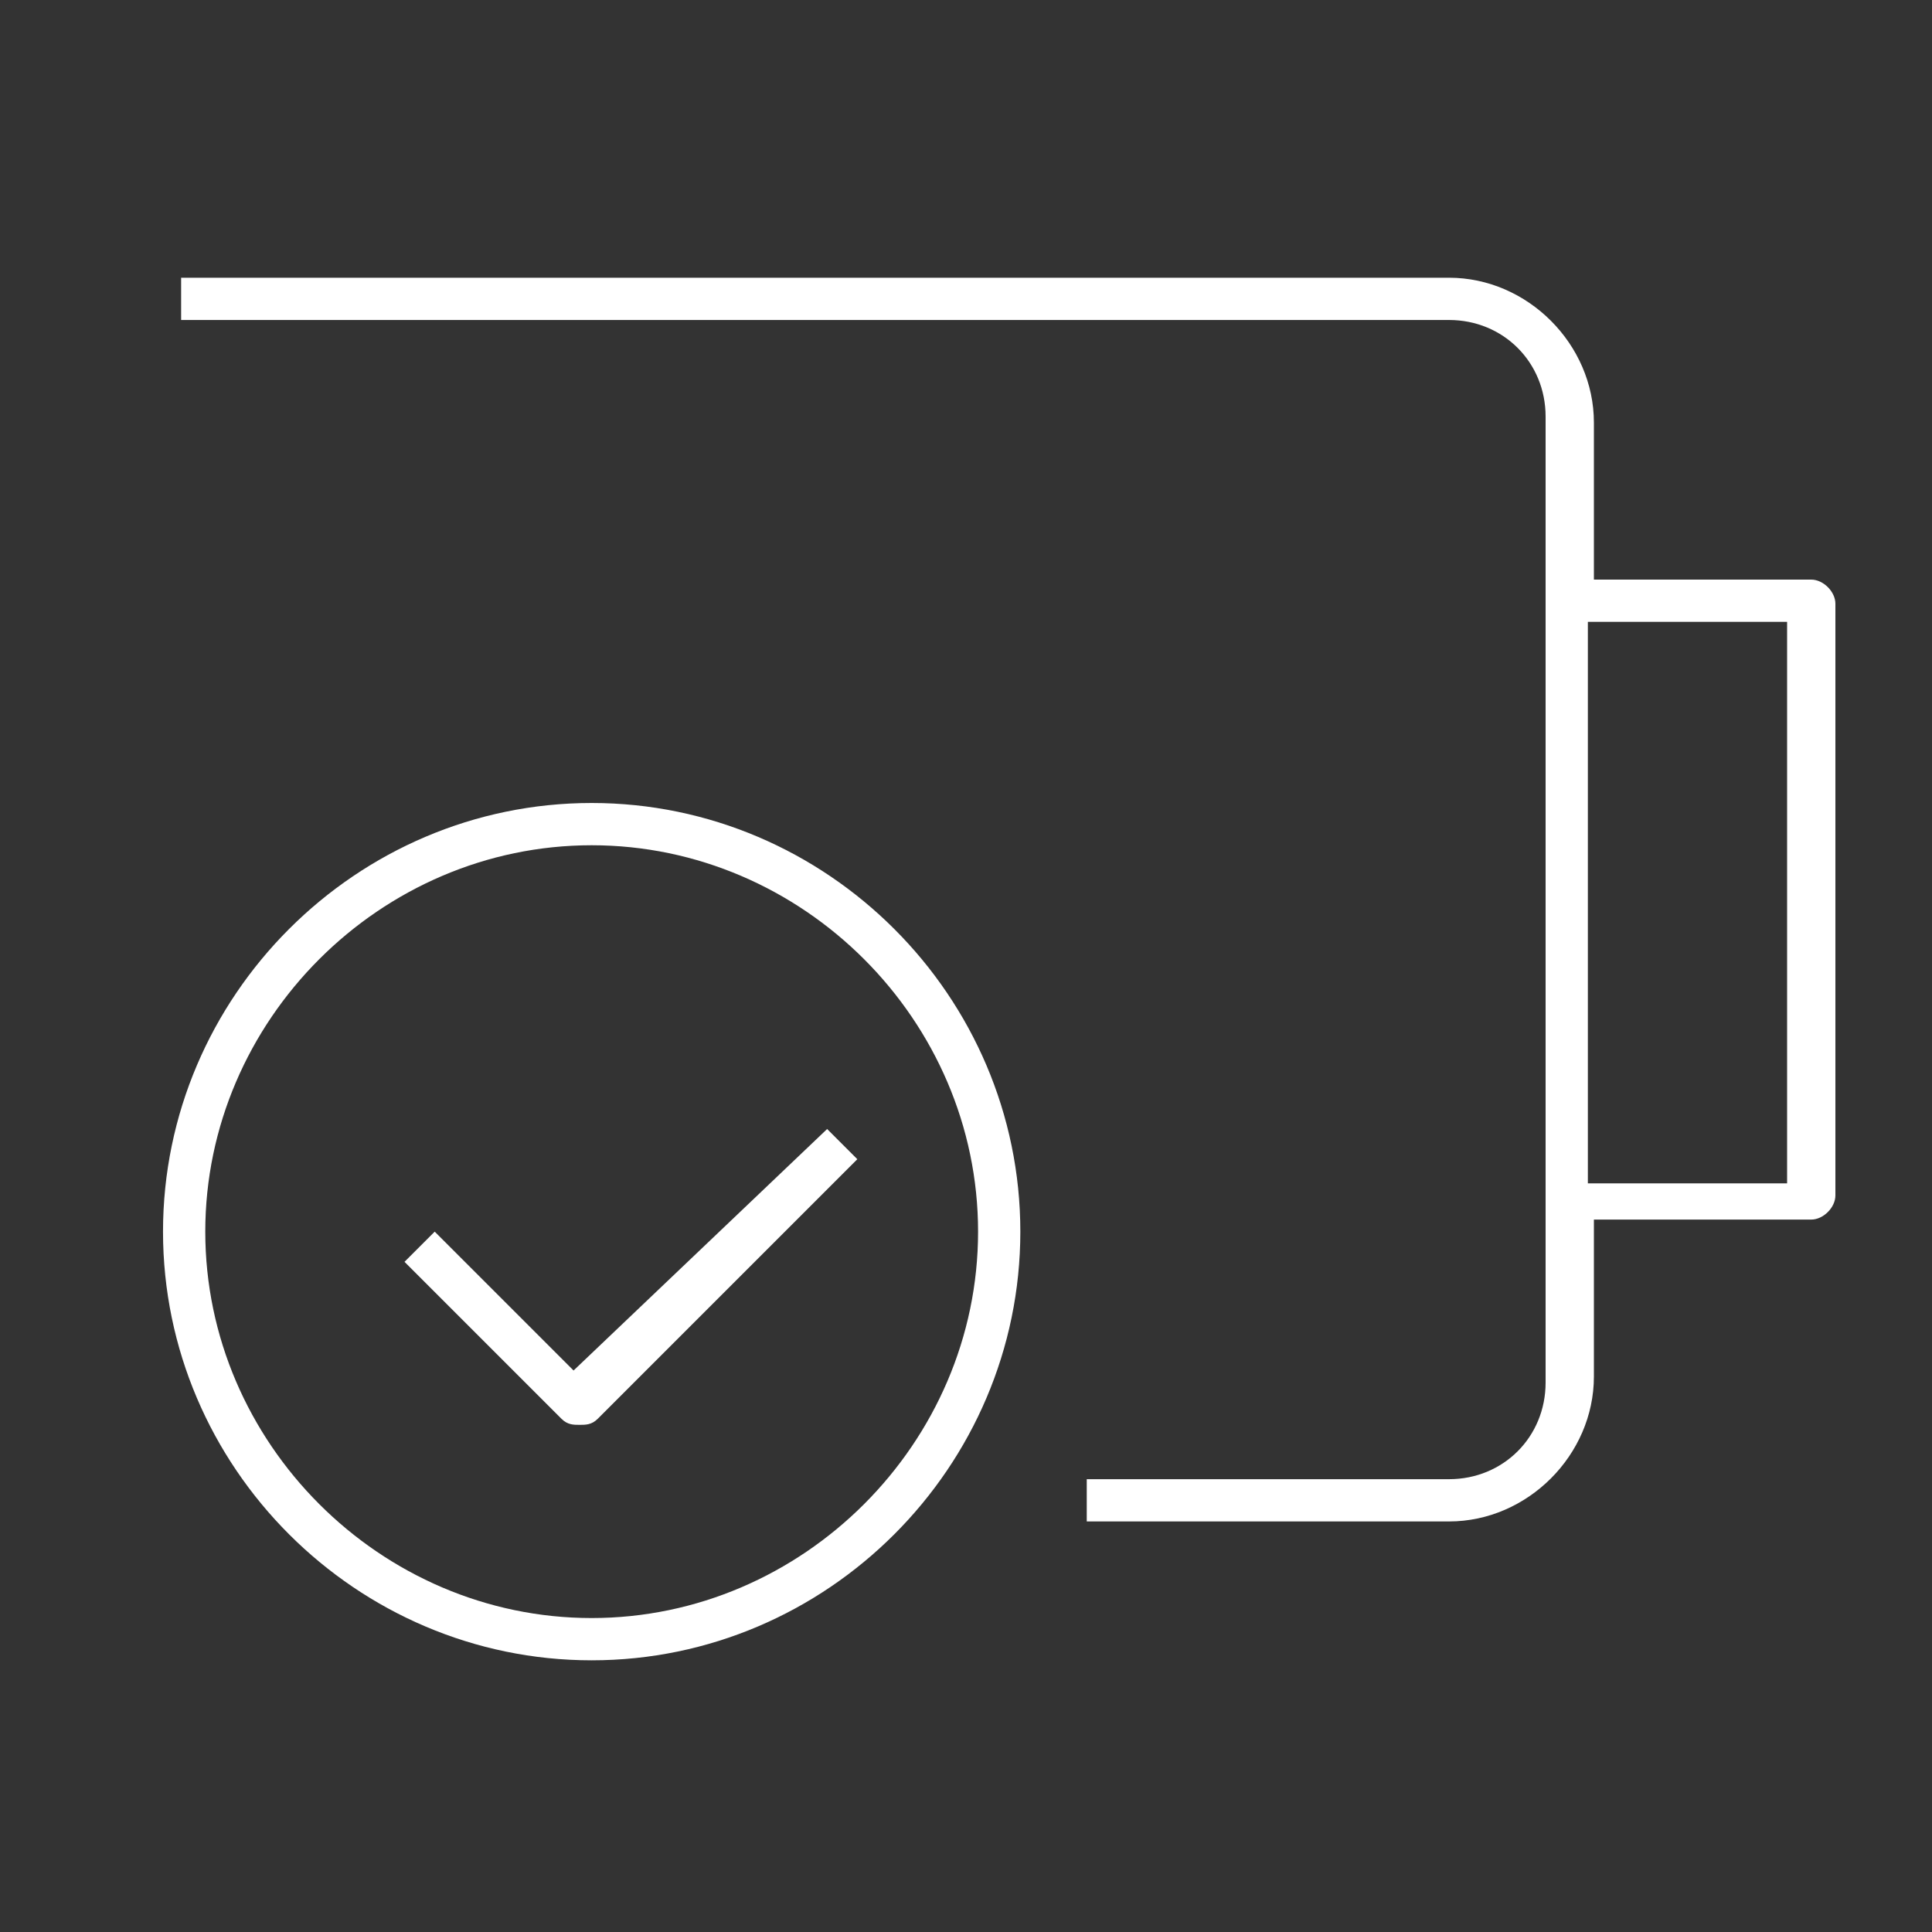 <?xml version="1.0" encoding="UTF-8"?>
<svg xmlns="http://www.w3.org/2000/svg" xmlns:xlink="http://www.w3.org/1999/xlink" version="1.1" id="Ebene_1" x="0px" y="0px" viewBox="0 0 32 32" style="enable-background:new 0 0 32 32;" xml:space="preserve">
<rect x="0" y="0" width="32" height="32" fill="#333333" stroke="none"/>
<style type="text/css">
	.st0{fill:#FFFFFF;}
</style>
<g id="Ebene_1_00000176750879346621604730000005581135473555483796_">
</g>
<g id="Pictograms_x5F_positive">
	<g id="File">
	</g>
	<g id="Transportation">
	</g>
	<g id="Home">
	</g>
	<g id="network_00000150092624297969834150000018154058907582287796_">
	</g>
</g>
<g id="Check">
	<g>
		<path class="st0" d="M9.8,13.3c-3.9,0-7.1,3.2-7.1,7.1s3.2,7.1,7.1,7.1s7.1-3.2,7.1-7.1S13.7,13.3,9.8,13.3z M9.8,26.8    c-3.5,0-6.4-2.9-6.4-6.4S6.3,14,9.8,14s6.4,2.9,6.4,6.4S13.3,26.8,9.8,26.8z"></path>
		<path class="st0" d="M9.5,22.7l-2.3-2.3l-0.5,0.5l2.6,2.6c0.1,0.1,0.2,0.1,0.3,0.1s0.2,0,0.3-0.1l4.3-4.3l-0.5-0.5L9.5,22.7z"></path>
		<path class="st0" d="M30,9.6h-3.6V7c0-1.3-1.1-2.4-2.4-2.4H3v0.7h21c0.9,0,1.6,0.7,1.6,1.6v16c0,0.9-0.7,1.6-1.6,1.6h-6v0.7h6    c1.3,0,2.4-1.1,2.4-2.4v-2.6H30c0.2,0,0.4-0.2,0.4-0.4V10C30.4,9.8,30.2,9.6,30,9.6z M29.6,19.6h-3.3v-9.3h3.3V19.6z"></path>
	</g>
</g>
<g id="labels">
</g>
<g id="Isolationsmodus">
</g>
</svg>
